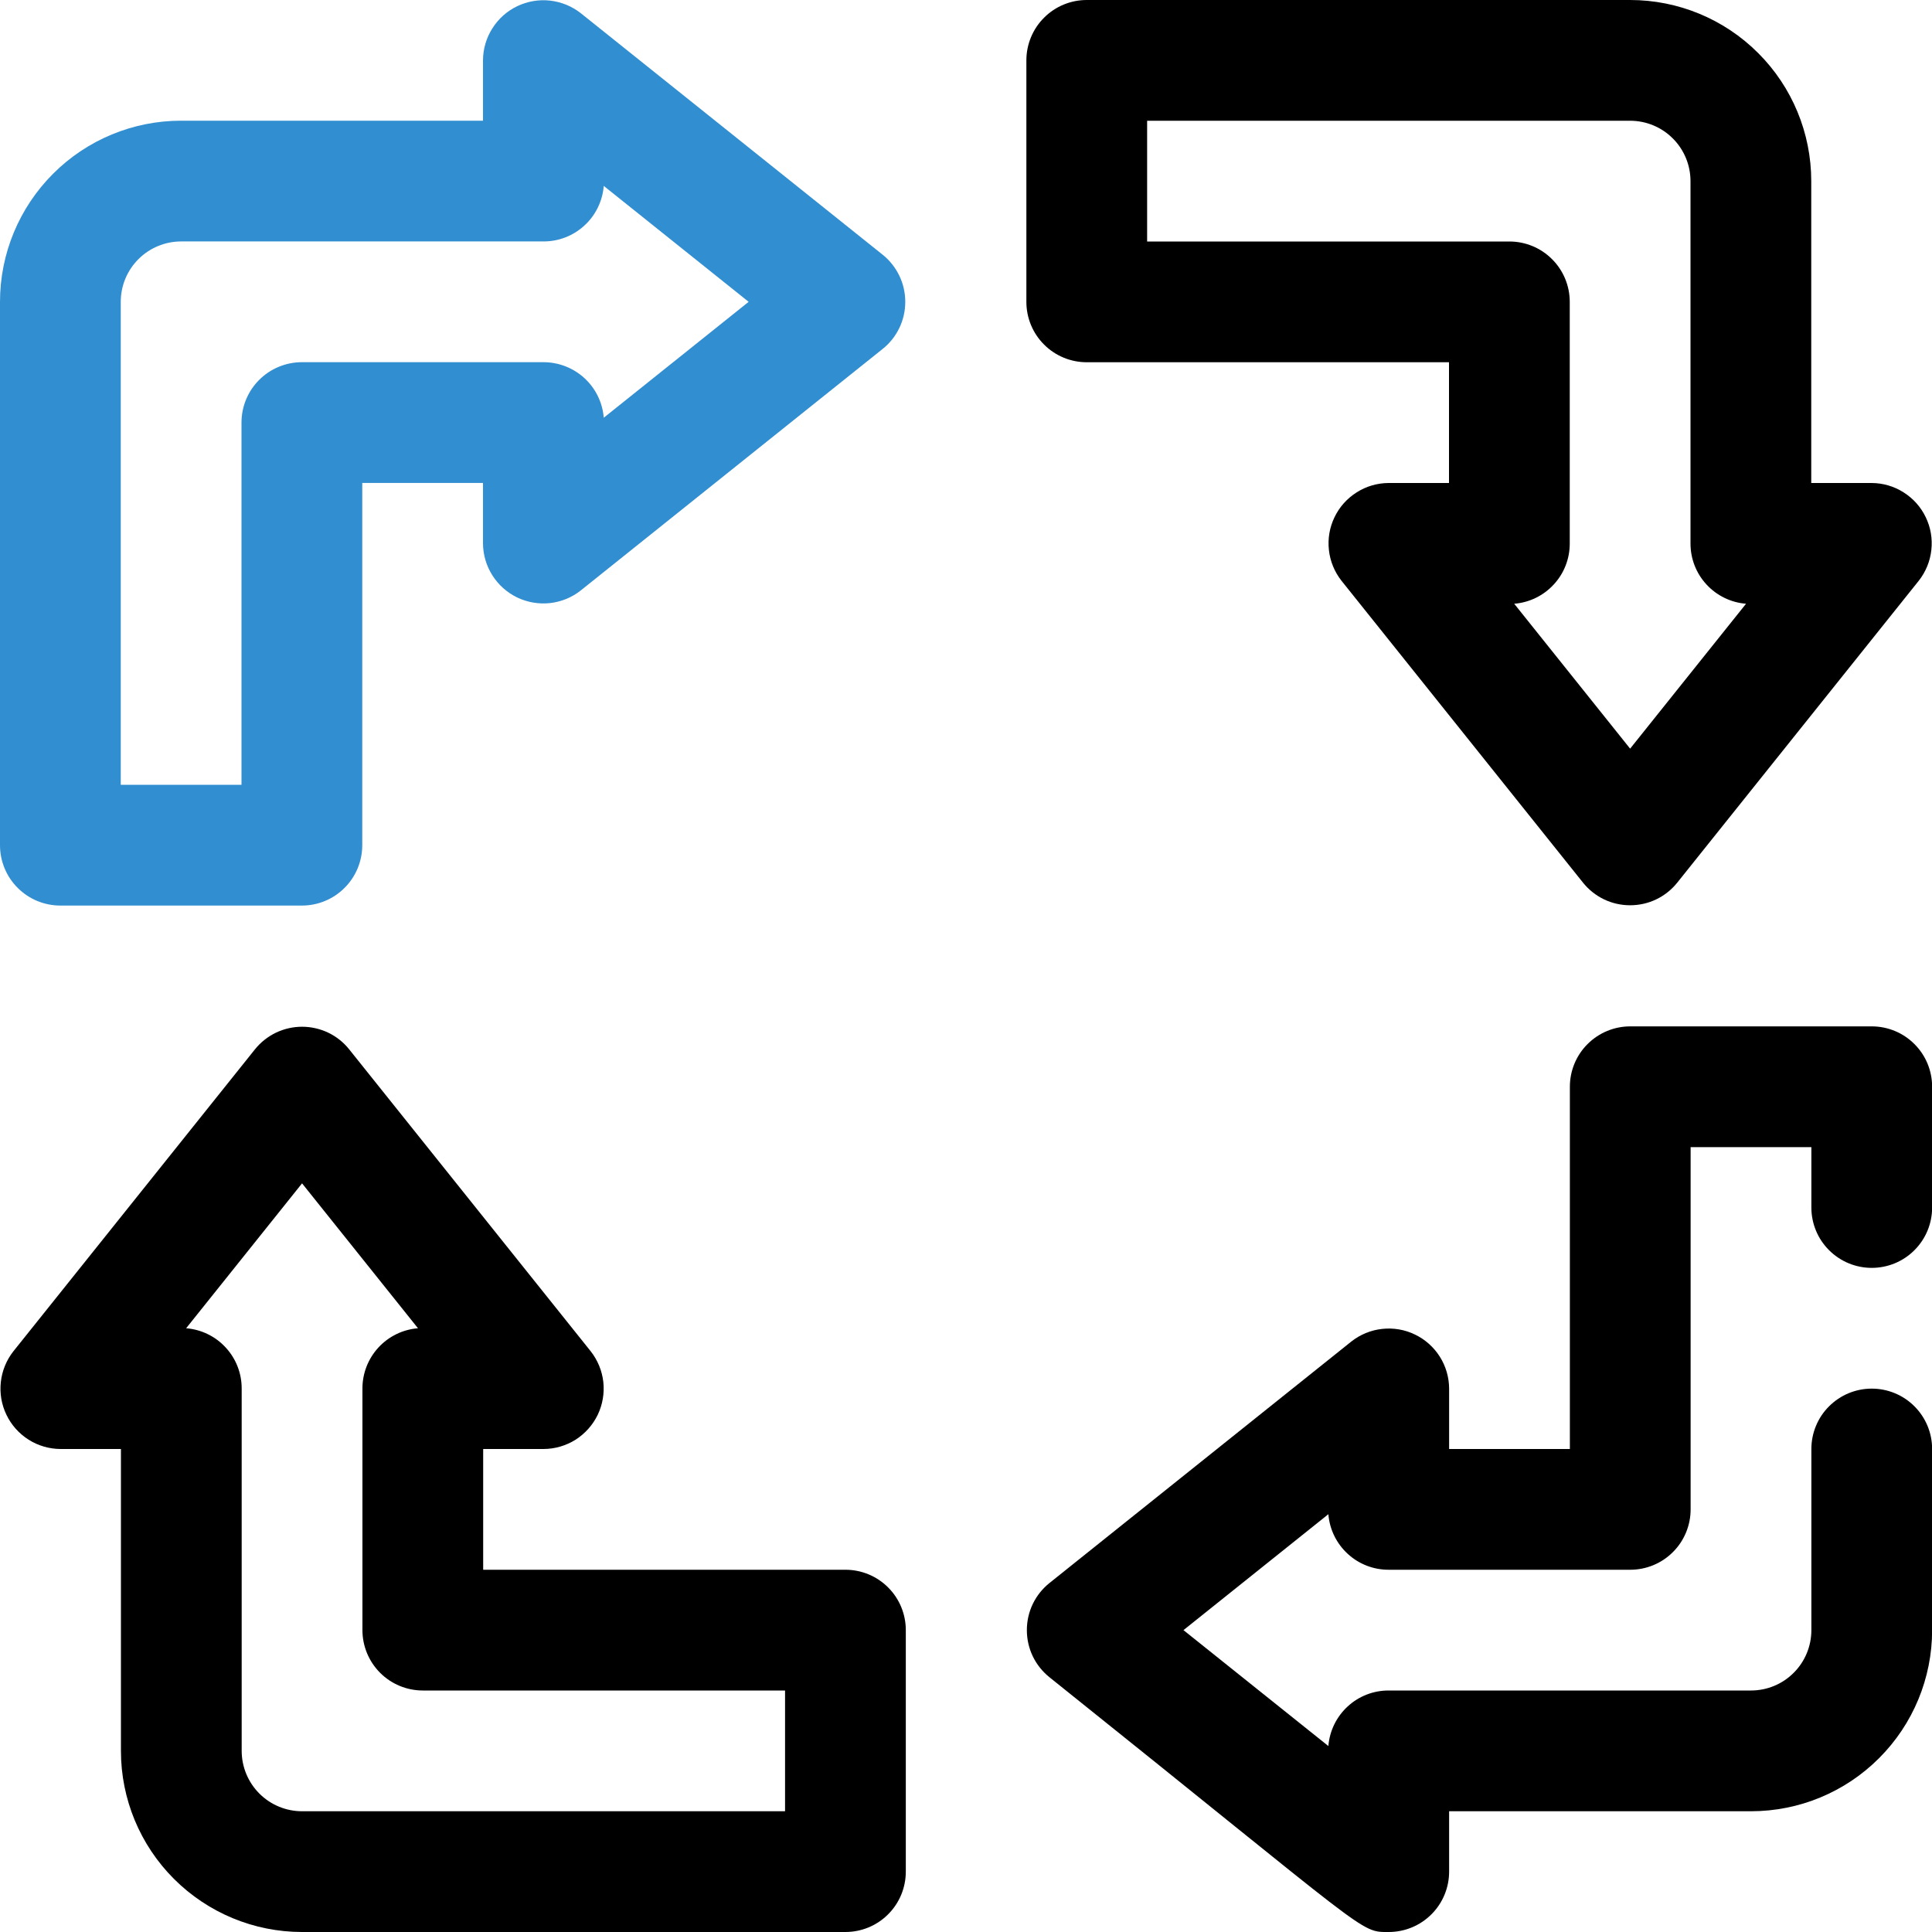 <?xml version="1.0" encoding="UTF-8"?> <svg xmlns="http://www.w3.org/2000/svg" width="32" height="32" viewBox="0 0 32 32" fill="none"><g clip-path="url(#clip0_5247_45331)"><path d="M5 14.999H1C0.735 14.999 0.48 14.894 0.293 14.706C0.105 14.519 0 14.264 0 13.999V4.999C0 4.204 0.316 3.441 0.879 2.878C1.441 2.315 2.204 1.999 3 1.999H8V0.999C8.001 0.812 8.054 0.628 8.155 0.47C8.255 0.311 8.397 0.184 8.566 0.103C8.735 0.022 8.923 -0.011 9.11 0.01C9.296 0.031 9.473 0.103 9.62 0.219L14.62 4.219C14.737 4.313 14.831 4.432 14.896 4.567C14.961 4.702 14.994 4.85 14.994 4.999C14.994 5.149 14.961 5.297 14.896 5.432C14.831 5.567 14.737 5.686 14.62 5.779L9.62 9.779C9.473 9.896 9.296 9.968 9.11 9.989C8.923 10.009 8.735 9.977 8.566 9.896C8.397 9.814 8.255 9.687 8.155 9.529C8.054 9.37 8.001 9.187 8 8.999V7.999H6V13.999C6 14.264 5.895 14.519 5.707 14.706C5.52 14.894 5.265 14.999 5 14.999ZM2 12.999H4V6.999C4 6.734 4.105 6.48 4.293 6.292C4.48 6.105 4.735 5.999 5 5.999H9C9.252 5.999 9.495 6.093 9.68 6.263C9.866 6.434 9.98 6.668 10 6.919L12.4 4.999L10 3.079C9.98 3.33 9.866 3.565 9.68 3.735C9.495 3.906 9.252 4 9 3.999H3C2.735 3.999 2.48 4.105 2.293 4.292C2.105 4.48 2 4.734 2 4.999V12.999Z" fill="#318ED0"></path><path d="M26.22 14.62L22.22 9.62C22.104 9.473 22.031 9.296 22.011 9.11C21.99 8.923 22.022 8.735 22.104 8.566C22.185 8.397 22.312 8.255 22.471 8.155C22.629 8.054 22.812 8.001 23 8H24V6H18C17.735 6 17.48 5.895 17.293 5.707C17.105 5.52 17 5.265 17 5V1C17 0.735 17.105 0.48 17.293 0.293C17.48 0.105 17.735 0 18 0L27 0C27.796 0 28.559 0.316 29.121 0.879C29.684 1.441 30 2.204 30 3V8H31C31.188 8.001 31.371 8.054 31.529 8.155C31.688 8.255 31.815 8.397 31.896 8.566C31.978 8.735 32.01 8.923 31.989 9.11C31.969 9.296 31.896 9.473 31.78 9.62L27.78 14.62C27.686 14.737 27.568 14.831 27.433 14.896C27.298 14.961 27.15 14.994 27 14.994C26.85 14.994 26.702 14.961 26.567 14.896C26.432 14.831 26.314 14.737 26.22 14.62ZM25.08 10L27 12.4L28.92 10C28.669 9.98 28.435 9.866 28.264 9.68C28.093 9.495 27.999 9.252 28 9V3C28 2.735 27.895 2.48 27.707 2.293C27.52 2.105 27.265 2 27 2H19V4H25C25.265 4 25.52 4.105 25.707 4.293C25.895 4.48 26 4.735 26 5V9C26.001 9.252 25.907 9.495 25.736 9.68C25.565 9.866 25.331 9.98 25.08 10Z" fill="black"></path><path d="M23.002 32C22.512 32 22.742 32.07 17.382 27.78C17.265 27.686 17.171 27.568 17.106 27.433C17.041 27.298 17.008 27.15 17.008 27C17.008 26.85 17.041 26.702 17.106 26.567C17.171 26.432 17.265 26.314 17.382 26.22L22.382 22.22C22.529 22.104 22.706 22.031 22.892 22.011C23.079 21.99 23.267 22.022 23.436 22.104C23.605 22.185 23.747 22.312 23.848 22.471C23.948 22.629 24.001 22.812 24.002 23V24H26.002V18C26.002 17.735 26.107 17.48 26.295 17.293C26.483 17.105 26.737 17 27.002 17H31.002C31.267 17 31.522 17.105 31.709 17.293C31.897 17.48 32.002 17.735 32.002 18V20C32.002 20.265 31.897 20.52 31.709 20.707C31.522 20.895 31.267 21 31.002 21C30.737 21 30.483 20.895 30.295 20.707C30.107 20.52 30.002 20.265 30.002 20V19H28.002V25C28.002 25.265 27.897 25.52 27.709 25.707C27.522 25.895 27.267 26 27.002 26H23.002C22.75 26.001 22.507 25.907 22.322 25.736C22.136 25.565 22.022 25.331 22.002 25.08L19.602 27L22.002 28.92C22.022 28.669 22.136 28.435 22.322 28.264C22.507 28.093 22.75 27.999 23.002 28H29.002C29.267 28 29.522 27.895 29.709 27.707C29.897 27.52 30.002 27.265 30.002 27V24C30.002 23.735 30.107 23.48 30.295 23.293C30.483 23.105 30.737 23 31.002 23C31.267 23 31.522 23.105 31.709 23.293C31.897 23.48 32.002 23.735 32.002 24V27C32.002 27.796 31.686 28.559 31.123 29.121C30.561 29.684 29.798 30 29.002 30H24.002V31C24.002 31.265 23.897 31.52 23.709 31.707C23.522 31.895 23.267 32 23.002 32Z" fill="black"></path><path d="M14.003 32H5.003C4.208 32 3.445 31.684 2.882 31.121C2.319 30.559 2.003 29.796 2.003 29V24H1.003C0.816 23.999 0.632 23.946 0.474 23.846C0.315 23.745 0.188 23.603 0.107 23.434C0.025 23.265 -0.007 23.077 0.014 22.89C0.034 22.704 0.107 22.527 0.223 22.38L4.223 17.38C4.317 17.263 4.436 17.169 4.571 17.104C4.706 17.04 4.853 17.006 5.003 17.006C5.153 17.006 5.301 17.04 5.436 17.104C5.571 17.169 5.69 17.263 5.783 17.38L9.783 22.38C9.899 22.527 9.972 22.704 9.993 22.89C10.013 23.077 9.981 23.265 9.9 23.434C9.818 23.603 9.691 23.745 9.533 23.846C9.374 23.946 9.191 23.999 9.003 24H8.003V26H14.003C14.268 26 14.523 26.105 14.71 26.293C14.898 26.48 15.003 26.735 15.003 27V31C15.003 31.265 14.898 31.52 14.71 31.707C14.523 31.895 14.268 32 14.003 32ZM3.083 22C3.334 22.02 3.569 22.134 3.739 22.32C3.91 22.505 4.004 22.748 4.003 23V29C4.003 29.265 4.109 29.52 4.296 29.707C4.484 29.895 4.738 30 5.003 30H13.003V28H7.003C6.738 28 6.484 27.895 6.296 27.707C6.109 27.52 6.003 27.265 6.003 27V23C6.002 22.748 6.097 22.505 6.267 22.32C6.438 22.134 6.672 22.02 6.923 22L5.003 19.6L3.083 22Z" fill="black"></path></g><defs><clipPath id="clip0_5247_45331"><rect width="32" height="32" fill="white"></rect></clipPath></defs></svg> 